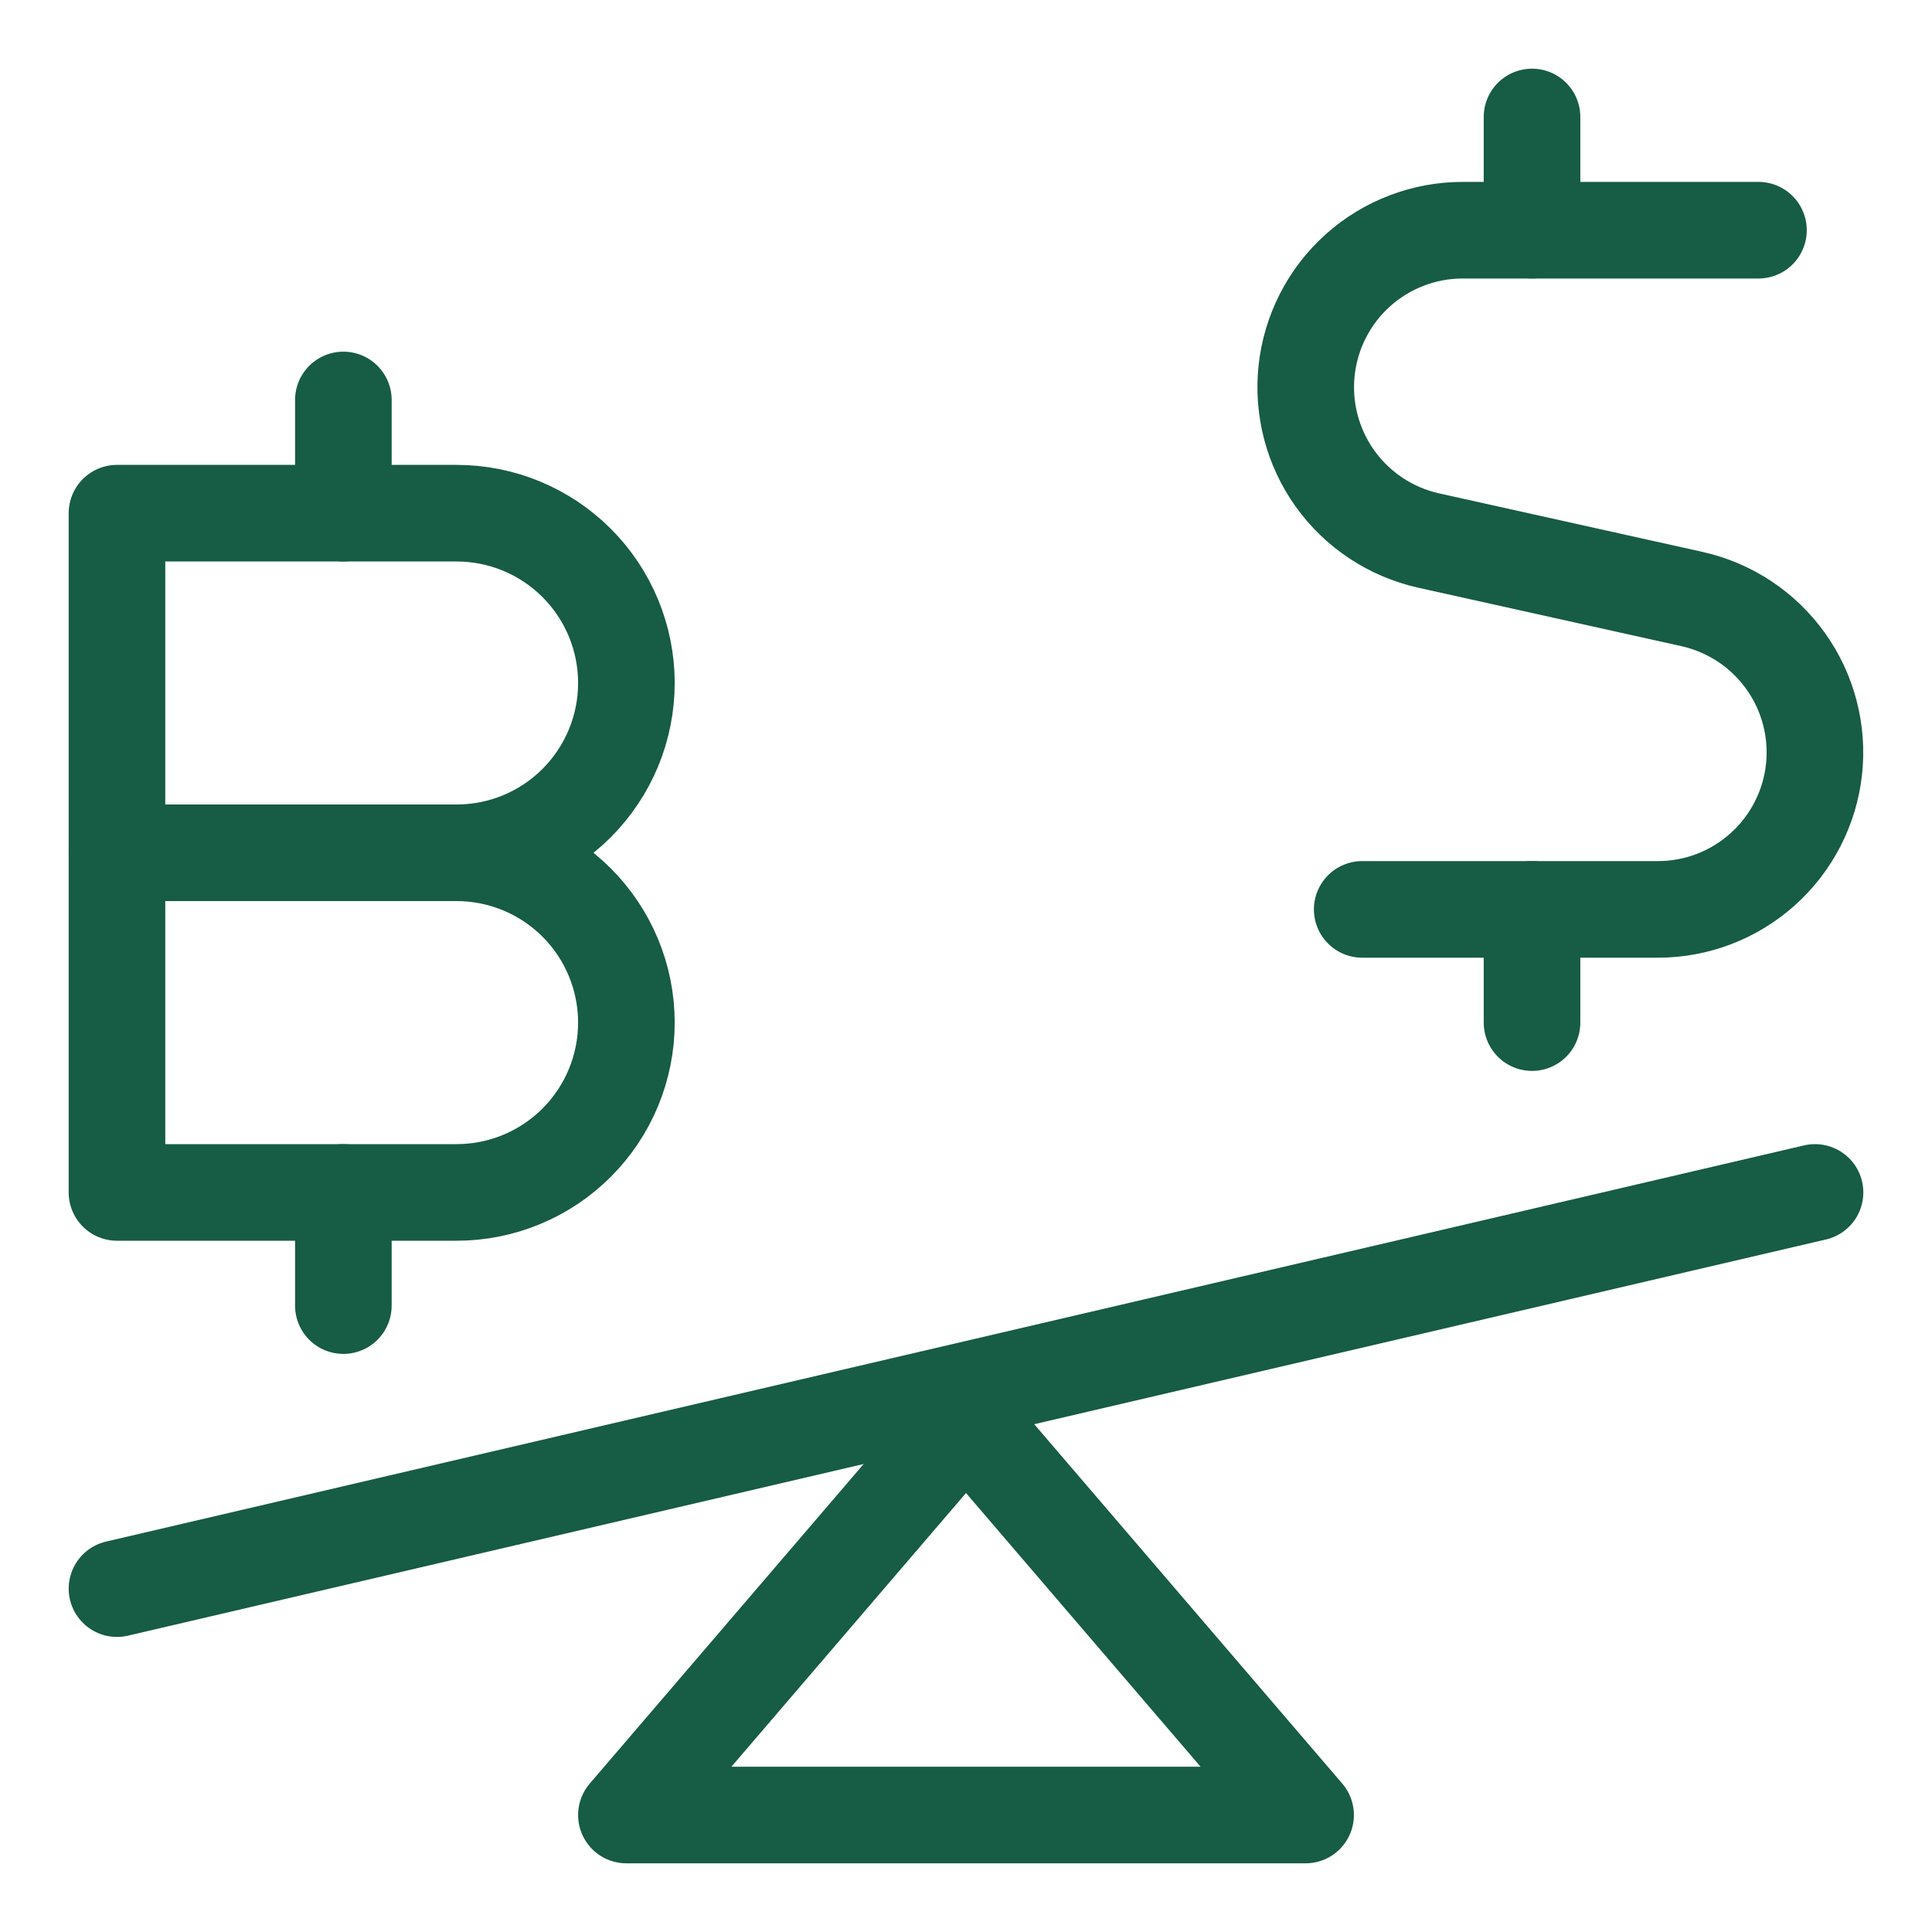 <svg width="40" height="40" viewBox="0 0 40 40" fill="none" xmlns="http://www.w3.org/2000/svg">
<path d="M2.422 17.656H9.453" stroke="#175C45" stroke-width="2" stroke-linecap="round" stroke-linejoin="round"></path>
<path d="M7.109 10.625V8.281" stroke="#175C45" stroke-width="2" stroke-linecap="round" stroke-linejoin="round"></path>
<path d="M7.109 24.688V27.031" stroke="#175C45" stroke-width="2" stroke-linecap="round" stroke-linejoin="round"></path>
<path d="M9.453 10.625C10.386 10.625 11.28 10.995 11.939 11.655C12.598 12.314 12.969 13.208 12.969 14.141C12.969 15.073 12.598 15.967 11.939 16.627C11.28 17.286 10.386 17.656 9.453 17.656C10.386 17.656 11.28 18.027 11.939 18.686C12.598 19.345 12.969 20.239 12.969 21.172C12.969 22.104 12.598 22.998 11.939 23.658C11.28 24.317 10.386 24.688 9.453 24.688H2.422V10.625H9.453Z" stroke="#175C45" stroke-width="2" stroke-linecap="round" stroke-linejoin="round"></path>
<path d="M20 29.375L12.969 37.578H27.031L20 29.375Z" stroke="#175C45" stroke-width="2" stroke-linecap="round" stroke-linejoin="round"></path>
<path d="M2.422 32.891L37.578 24.688" stroke="#175C45" stroke-width="2" stroke-linecap="round" stroke-linejoin="round"></path>
<path d="M36.407 4.766H30.283C29.483 4.766 28.71 5.062 28.114 5.596C27.518 6.131 27.141 6.866 27.053 7.662C26.966 8.458 27.175 9.258 27.64 9.909C28.106 10.56 28.796 11.016 29.577 11.191L35.033 12.403C35.814 12.578 36.504 13.034 36.969 13.685C37.435 14.336 37.644 15.136 37.557 15.932C37.469 16.727 37.091 17.463 36.495 17.997C35.899 18.532 35.127 18.828 34.327 18.828H28.203" stroke="#175C45" stroke-width="2" stroke-linecap="round" stroke-linejoin="round"></path>
<path d="M31.719 4.766V2.422" stroke="#175C45" stroke-width="2" stroke-linecap="round" stroke-linejoin="round"></path>
<path d="M31.719 21.172V18.828" stroke="#175C45" stroke-width="2" stroke-linecap="round" stroke-linejoin="round"></path>
</svg>
